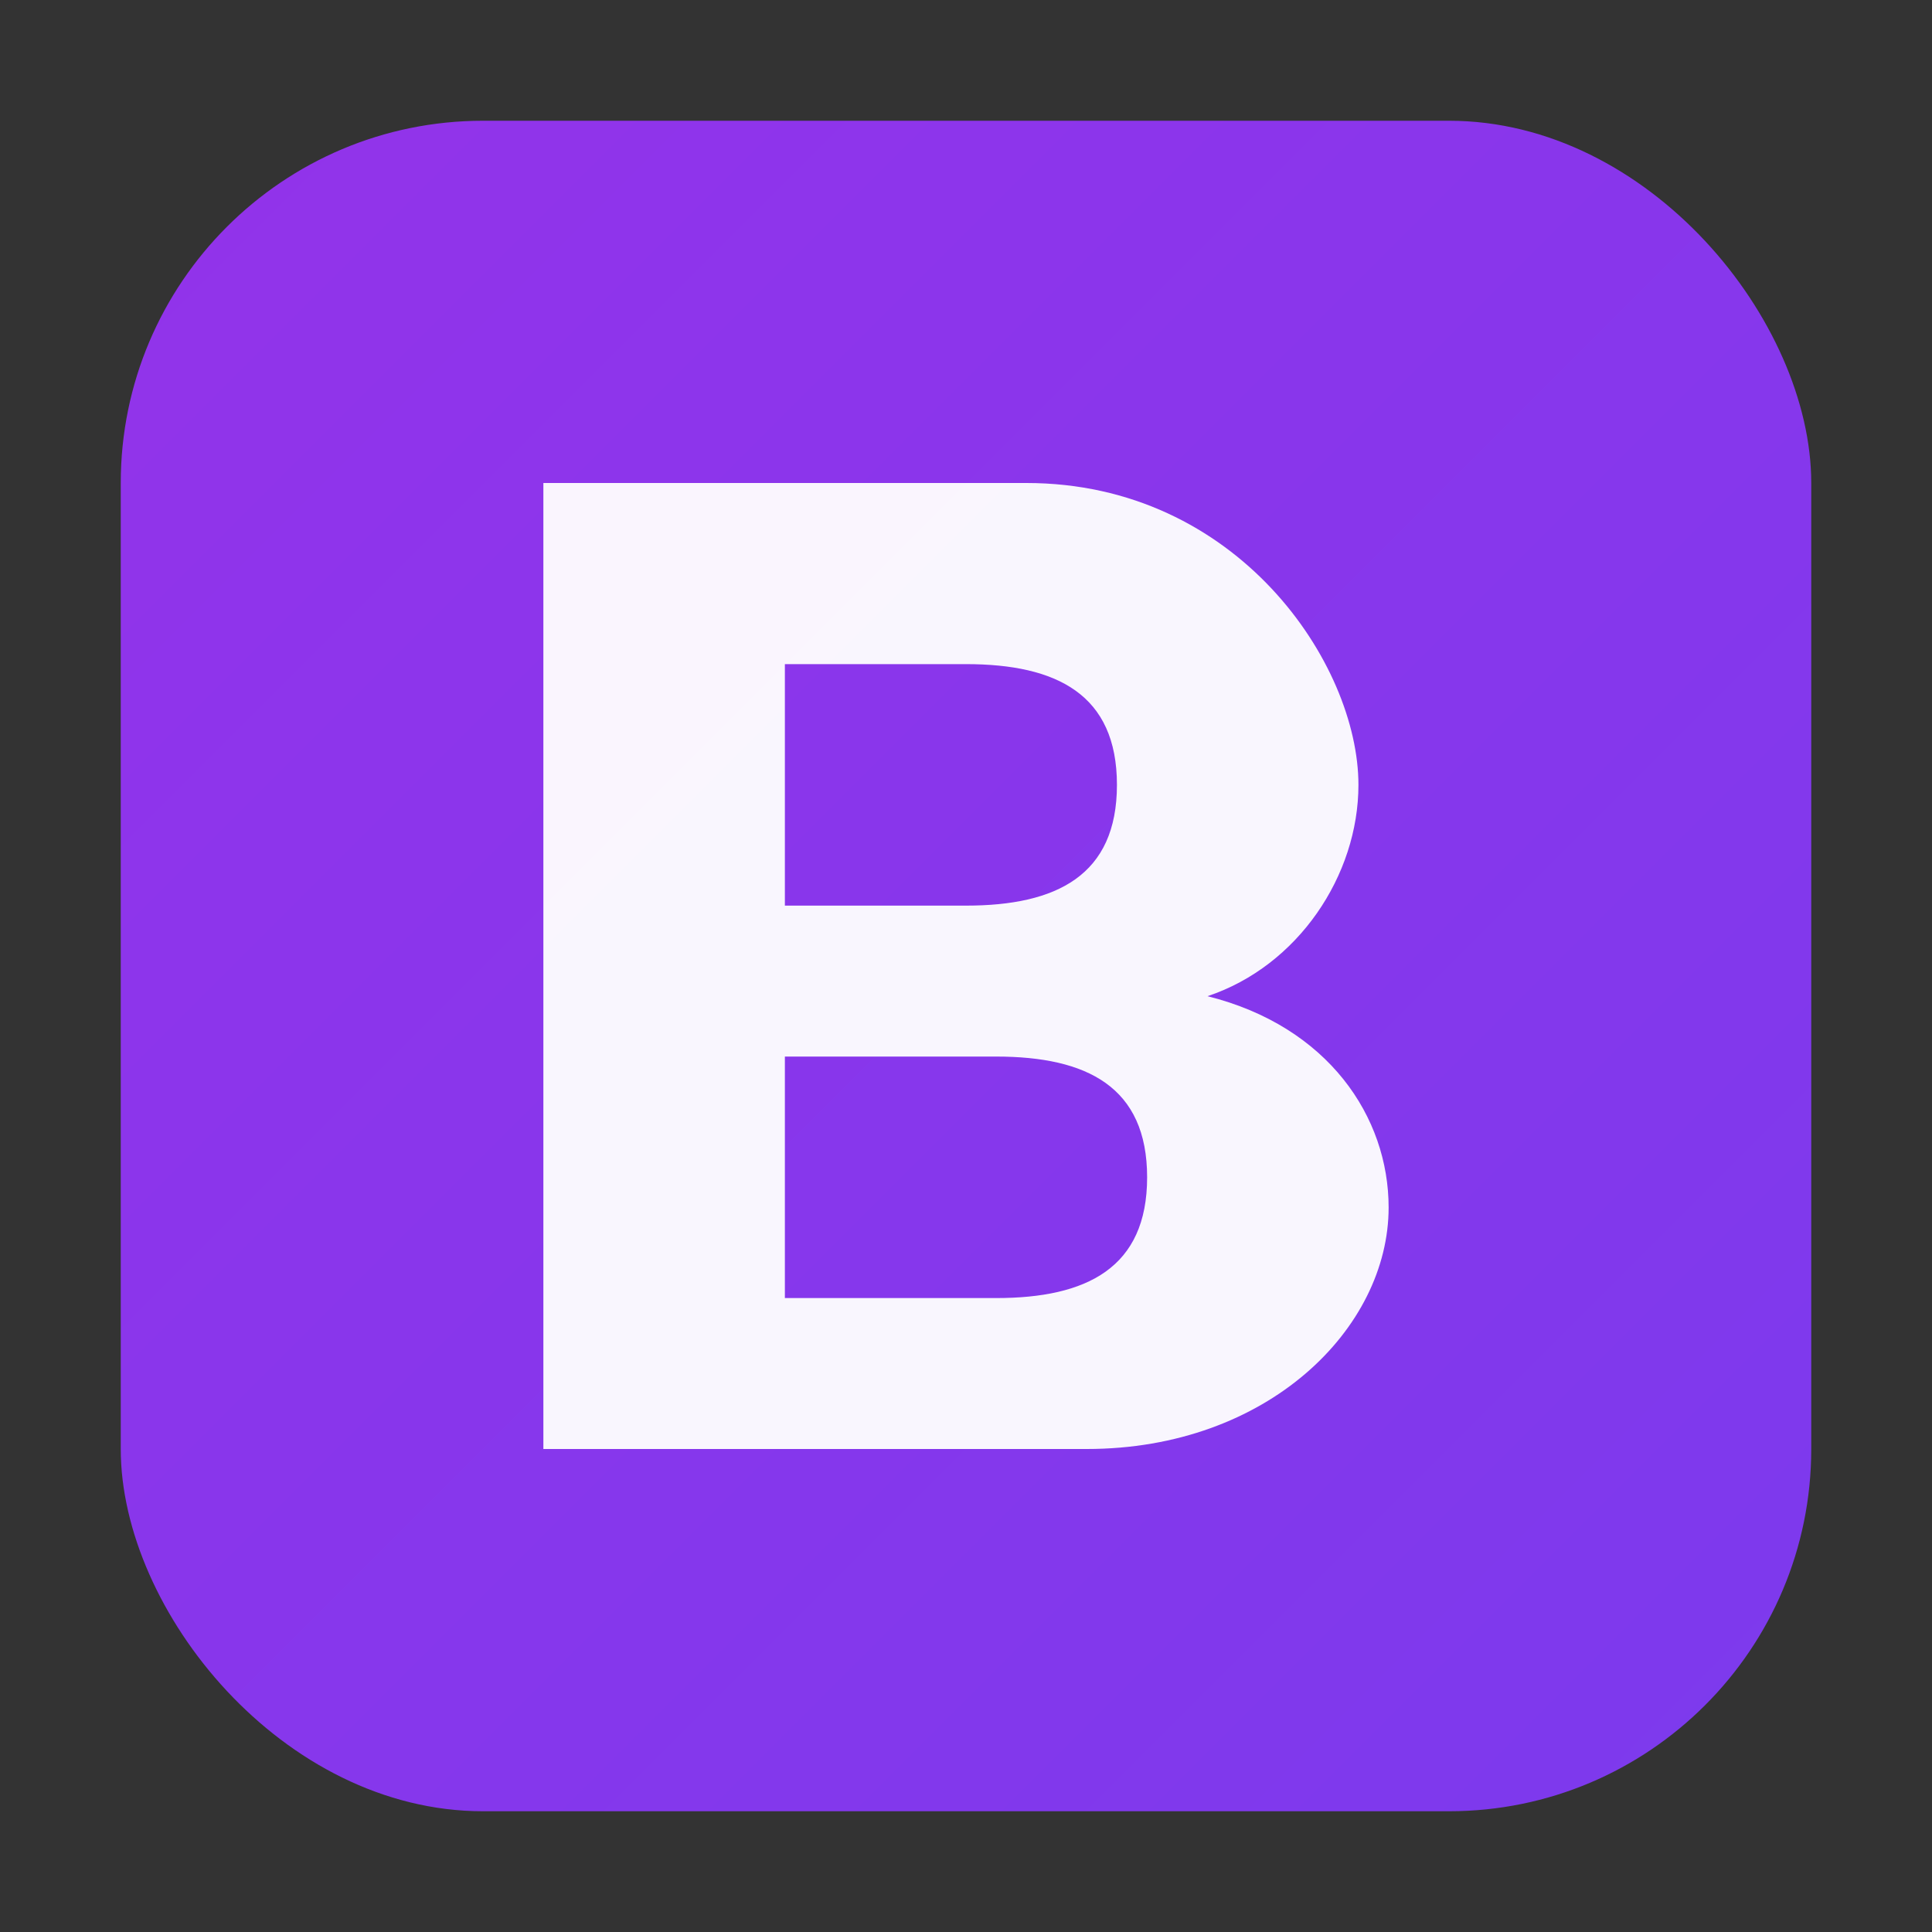 <svg width="64" height="64" viewBox="0 0 64 64" fill="none" xmlns="http://www.w3.org/2000/svg">
  <rect x="0" y="0" width="64" height="64" fill="#333333" stroke="none"/>
  <defs>
    <linearGradient id="purpleGrad" x1="0%" y1="0%" x2="100%" y2="100%">
      <stop offset="0%" style="stop-color:#9333EA;stop-opacity:1" />
      <stop offset="100%" style="stop-color:#7C3AED;stop-opacity:1" />
    </linearGradient>
  </defs>
  
  <!-- Rounded square background -->
  <rect x="4" y="4" width="56" height="56" rx="12" fill="url(#purpleGrad)"/>
  
  <!-- Simplified B lettermark -->
  <path d="M18 16 L18 48 L36 48 C42 48 46 44 46 40 C46 37 44 34 40 33 C43 32 45 29 45 26 C45 22 41 16 34 16 Z M26 22 L32 22 C35 22 37 23 37 26 C37 29 35 30 32 30 L26 30 Z M26 35 L33 35 C36 35 38 36 38 39 C38 42 36 43 33 43 L26 43 Z" 
        fill="white" opacity="0.95"/>
</svg>
